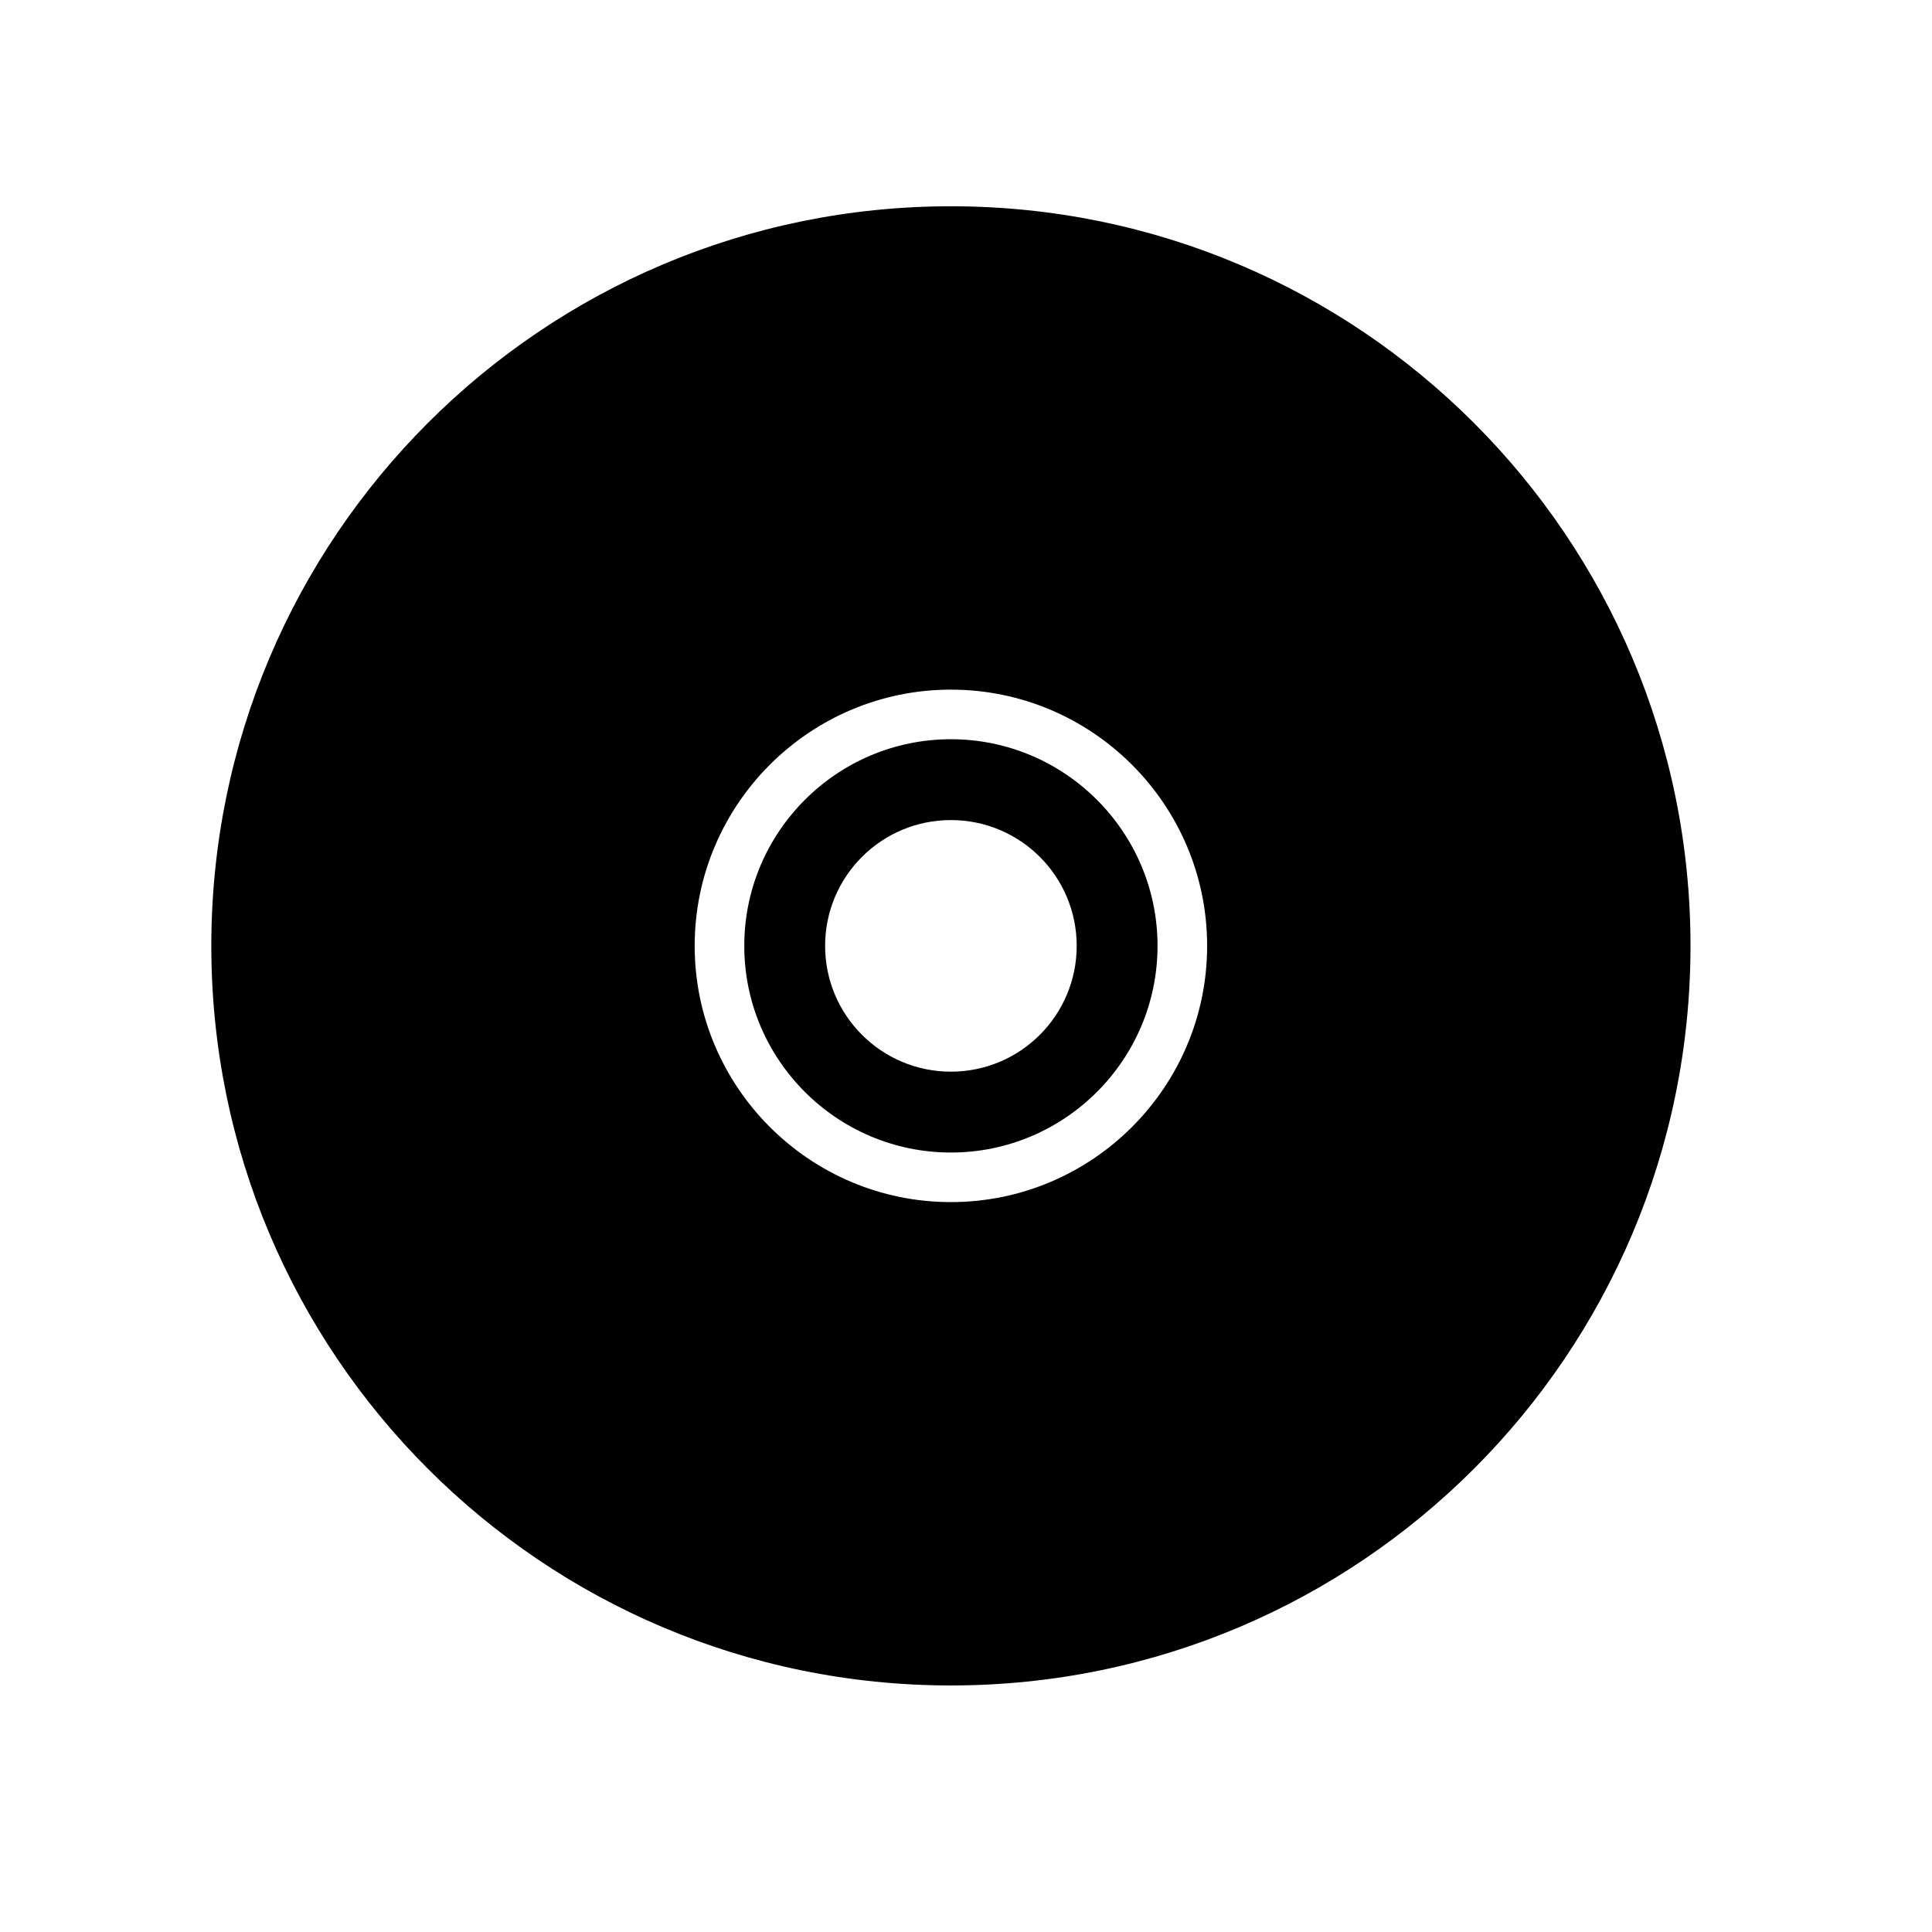 <?xml version="1.0" encoding="utf-8"?>
<!-- Generator: Adobe Illustrator 17.0.0, SVG Export Plug-In . SVG Version: 6.00 Build 0)  -->
<!DOCTYPE svg PUBLIC "-//W3C//DTD SVG 1.1//EN" "http://www.w3.org/Graphics/SVG/1.1/DTD/svg11.dtd">
<svg version="1.1" id="Capa_1" xmlns="http://www.w3.org/2000/svg" xmlns:xlink="http://www.w3.org/1999/xlink" x="0px" y="0px"
	 width="64px" height="64px" viewBox="0 0 64 64" enable-background="new 0 0 64 64" xml:space="preserve">
<g>
	<path d="M31.5,24.488c-3.774,0-6.845,3.071-6.845,6.846c0,3.774,3.071,6.845,6.845,6.845s6.845-3.071,6.845-6.845
		C38.345,27.559,35.274,24.488,31.5,24.488z M31.5,35.5c-2.301,0-4.167-1.865-4.167-4.167s1.865-4.167,4.167-4.167
		s4.167,1.865,4.167,4.167S33.801,35.5,31.5,35.5z"/>
	<path d="M31.5,6.833C17.969,6.833,7,17.802,7,31.333c0,13.531,10.969,24.5,24.5,24.5S56,44.864,56,31.333
		C56,17.802,45.031,6.833,31.5,6.833z M31.5,39.821c-4.68,0-8.488-3.808-8.488-8.488c0-4.681,3.808-8.488,8.488-8.488
		s8.488,3.808,8.488,8.488C39.988,36.014,36.18,39.821,31.5,39.821z"/>
</g>
</svg>
